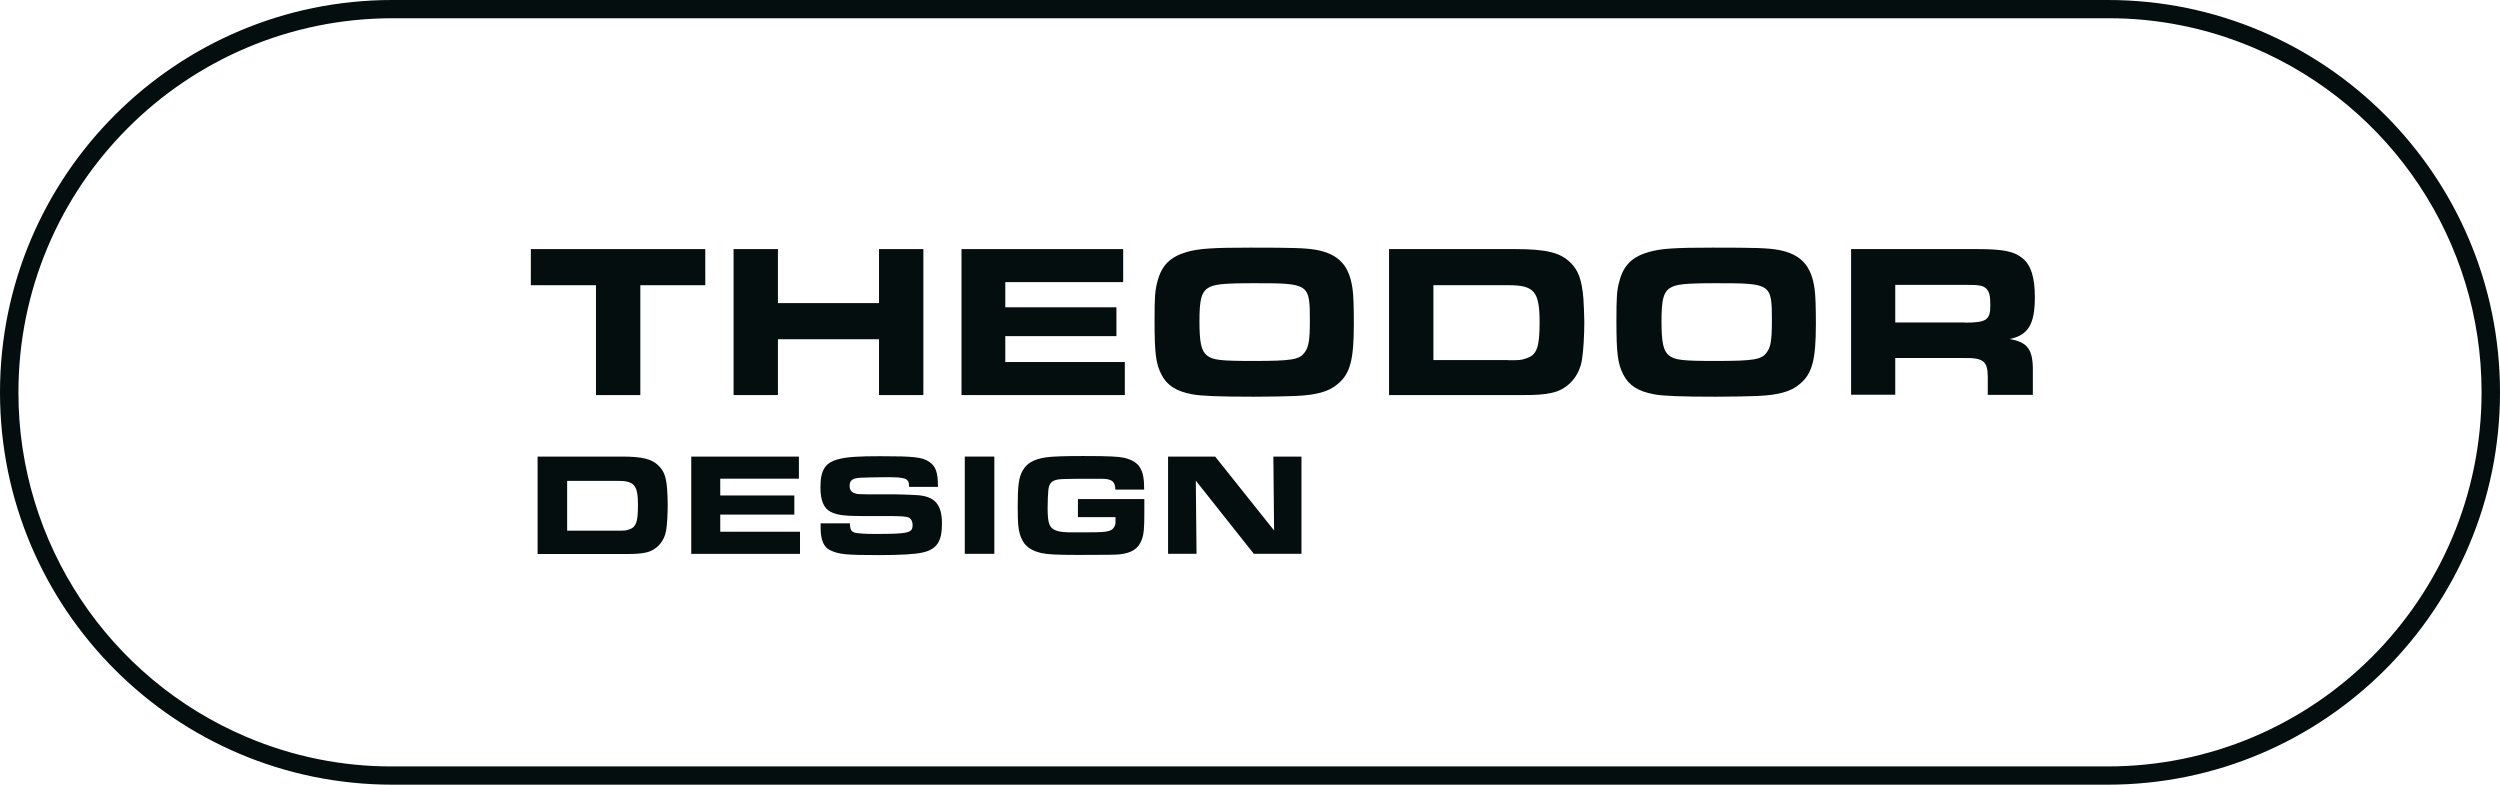 <?xml version="1.0" encoding="UTF-8"?>
<svg xmlns="http://www.w3.org/2000/svg" id="Vrstva_1" version="1.1" viewBox="0 0 137 43">
  <!-- Generator: Adobe Illustrator 29.6.0, SVG Export Plug-In . SVG Version: 2.1.1 Build 207)  -->
  <defs>
    <style>
      .st0 {
        fill: #040e0f;
      }

      .st1 {
        isolation: isolate;
      }
    </style>
  </defs>
  <g class="st1">
    <path class="st0" d="M32.65,15.63h-3.56v-1.98h9.56v1.98h-3.56v6.02h-2.43v-6.02Z"></path>
    <path class="st0" d="M40.2,13.65h2.43v2.96h5.54v-2.96h2.43v8h-2.43v-3.06h-5.54v3.06h-2.43v-8Z"></path>
    <path class="st0" d="M61.55,13.65v1.81h-6.46v1.38h6.09v1.58h-6.09v1.42h6.55v1.81h-8.95v-8h8.86Z"></path>
    <path class="st0" d="M72.12,13.69c1.24.23,1.83.86,2,2.15.05.32.07.97.07,1.94,0,1.93-.2,2.71-.89,3.27-.48.41-1.15.6-2.31.65-.43.02-1.5.04-2.28.04-1.91,0-2.88-.04-3.36-.13-.89-.16-1.4-.49-1.7-1.08-.31-.59-.38-1.18-.38-2.93,0-1.34.02-1.68.17-2.22.23-.85.7-1.31,1.59-1.57.67-.19,1.4-.24,3.51-.24,2.3,0,3.01.02,3.57.12ZM66.15,15.81c-.32.25-.42.65-.42,1.8s.1,1.61.4,1.86c.32.26.72.31,2.55.31,2.1,0,2.53-.07,2.81-.46.23-.29.29-.7.29-1.76,0-2.01-.04-2.04-3.03-2.04-1.79,0-2.28.06-2.59.29Z"></path>
    <path class="st0" d="M76.12,13.65h6.91c1.69,0,2.48.19,3.03.74.44.43.62.94.71,1.96.02.37.05.92.05,1.31,0,.72-.05,1.55-.12,2-.13.96-.8,1.7-1.68,1.87-.46.1-.82.12-1.67.12h-7.23v-8ZM82.63,19.74c.66,0,.71,0,1-.1.59-.18.74-.6.74-1.98,0-1.68-.29-2.03-1.69-2.03h-4.13v4.1h4.08Z"></path>
    <path class="st0" d="M97.44,13.69c1.24.23,1.83.86,2,2.15.05.32.07.97.07,1.94,0,1.93-.2,2.71-.89,3.27-.48.41-1.15.6-2.32.65-.43.02-1.5.04-2.28.04-1.91,0-2.88-.04-3.36-.13-.89-.16-1.4-.49-1.7-1.08-.31-.59-.38-1.18-.38-2.93,0-1.34.02-1.68.17-2.22.23-.85.7-1.31,1.6-1.57.67-.19,1.4-.24,3.51-.24,2.3,0,3.01.02,3.57.12ZM91.47,15.81c-.32.25-.42.65-.42,1.8s.1,1.61.4,1.86c.32.26.72.31,2.55.31,2.1,0,2.53-.07,2.81-.46.23-.29.29-.7.29-1.76,0-2.01-.04-2.04-3.03-2.04-1.79,0-2.28.06-2.59.29Z"></path>
    <path class="st0" d="M101.44,13.65h6.9c1.42,0,2.04.12,2.49.5.47.37.68,1.06.68,2.13,0,1.49-.36,2.08-1.38,2.3,1,.17,1.29.59,1.27,1.8v1.26h-2.47v-1c-.01-.86-.25-1.04-1.34-1.02h-3.73v2.01h-2.42v-8ZM107.67,17.68c1.18,0,1.4-.14,1.4-.94,0-.52-.05-.73-.2-.9-.18-.19-.38-.23-1.12-.23h-3.89v2.06h3.8Z"></path>
  </g>
  <g class="st1">
    <path class="st0" d="M29.46,25.02h4.61c1.13,0,1.65.13,2.02.5.3.29.42.62.47,1.3.02.25.03.62.03.87,0,.48-.03,1.03-.08,1.34-.09.64-.54,1.13-1.12,1.25-.3.06-.54.08-1.11.08h-4.82v-5.33ZM33.8,29.08c.44,0,.47,0,.66-.06.39-.12.5-.4.5-1.32,0-1.12-.19-1.35-1.13-1.35h-2.75v2.73h2.72Z"></path>
    <path class="st0" d="M43.78,25.02v1.21h-4.31v.92h4.06v1.05h-4.06v.94h4.37v1.21h-5.96v-5.33h5.91Z"></path>
    <path class="st0" d="M46.57,28.65c.02.37.06.46.25.53.12.05.58.08,1.09.08,1.88,0,2.1-.05,2.1-.49,0-.22-.1-.38-.27-.43q-.18-.06-1.02-.06h-1.47c-.98,0-1.39-.06-1.73-.23-.38-.2-.56-.62-.56-1.35,0-.96.27-1.37,1.04-1.55.43-.11,1.06-.15,2.22-.15,1.87,0,2.3.05,2.69.3.37.25.49.57.49,1.38h-1.58c0-.46-.16-.53-1.21-.53-.52,0-1.22.02-1.47.03-.43.03-.58.14-.58.45,0,.22.11.37.34.42.1.03.13.03.66.04h1.51c.14,0,.86.02,1.13.04,1.02.05,1.42.5,1.42,1.57,0,.98-.29,1.41-1.07,1.58-.4.09-1.19.14-2.35.14-1.85,0-2.25-.04-2.73-.28-.33-.16-.5-.57-.5-1.2,0-.05,0-.15,0-.26h1.59Z"></path>
    <path class="st0" d="M52.87,25.02h1.62v5.33h-1.62v-5.33Z"></path>
    <path class="st0" d="M61.12,26.83c0-.42-.18-.58-.67-.59h-.98s-.59,0-.59,0q-.78,0-.97.05c-.3.07-.42.22-.46.56-.02.14-.04.63-.04.98,0,.72.07,1.01.3,1.16.18.12.41.17.83.18q.18,0,1.17,0c1.06,0,1.26-.05,1.4-.4.02-.06.02-.14.02-.3v-.13h-2.06v-.99h3.64v.74c0,.88-.03,1.19-.14,1.48-.18.5-.56.74-1.23.81-.17.02-.66.03-2.23.03-1.22,0-1.69-.03-2.03-.1-.58-.13-.93-.38-1.11-.82-.16-.36-.2-.74-.2-1.73,0-1.14.06-1.6.27-1.97.24-.42.62-.63,1.3-.73.37-.05,1.02-.07,2.03-.07,1.46,0,1.92.03,2.25.1.82.21,1.09.62,1.08,1.74h-1.59Z"></path>
    <path class="st0" d="M64.01,25.02h2.58l3.23,4.05-.04-4.05h1.54v5.33h-2.61l-3.18-4.01.04,4.01h-1.56v-5.33Z"></path>
  </g>
  <path class="st0" d="M21.5,1C10.17,1.01,1,10.2,1.01,21.52c0,8.23,4.93,15.66,12.51,18.87,2.52,1.07,5.24,1.62,7.98,1.61h94c11.33,0,20.5-9.2,20.49-20.52,0-8.23-4.93-15.66-12.51-18.87-2.52-1.07-5.24-1.62-7.98-1.61H21.5M21.5,0h94C127.37,0,137,9.63,137,21.5s-9.63,21.5-21.5,21.5H21.5C9.63,43,0,33.37,0,21.5S9.63,0,21.5,0Z"></path>
</svg>
